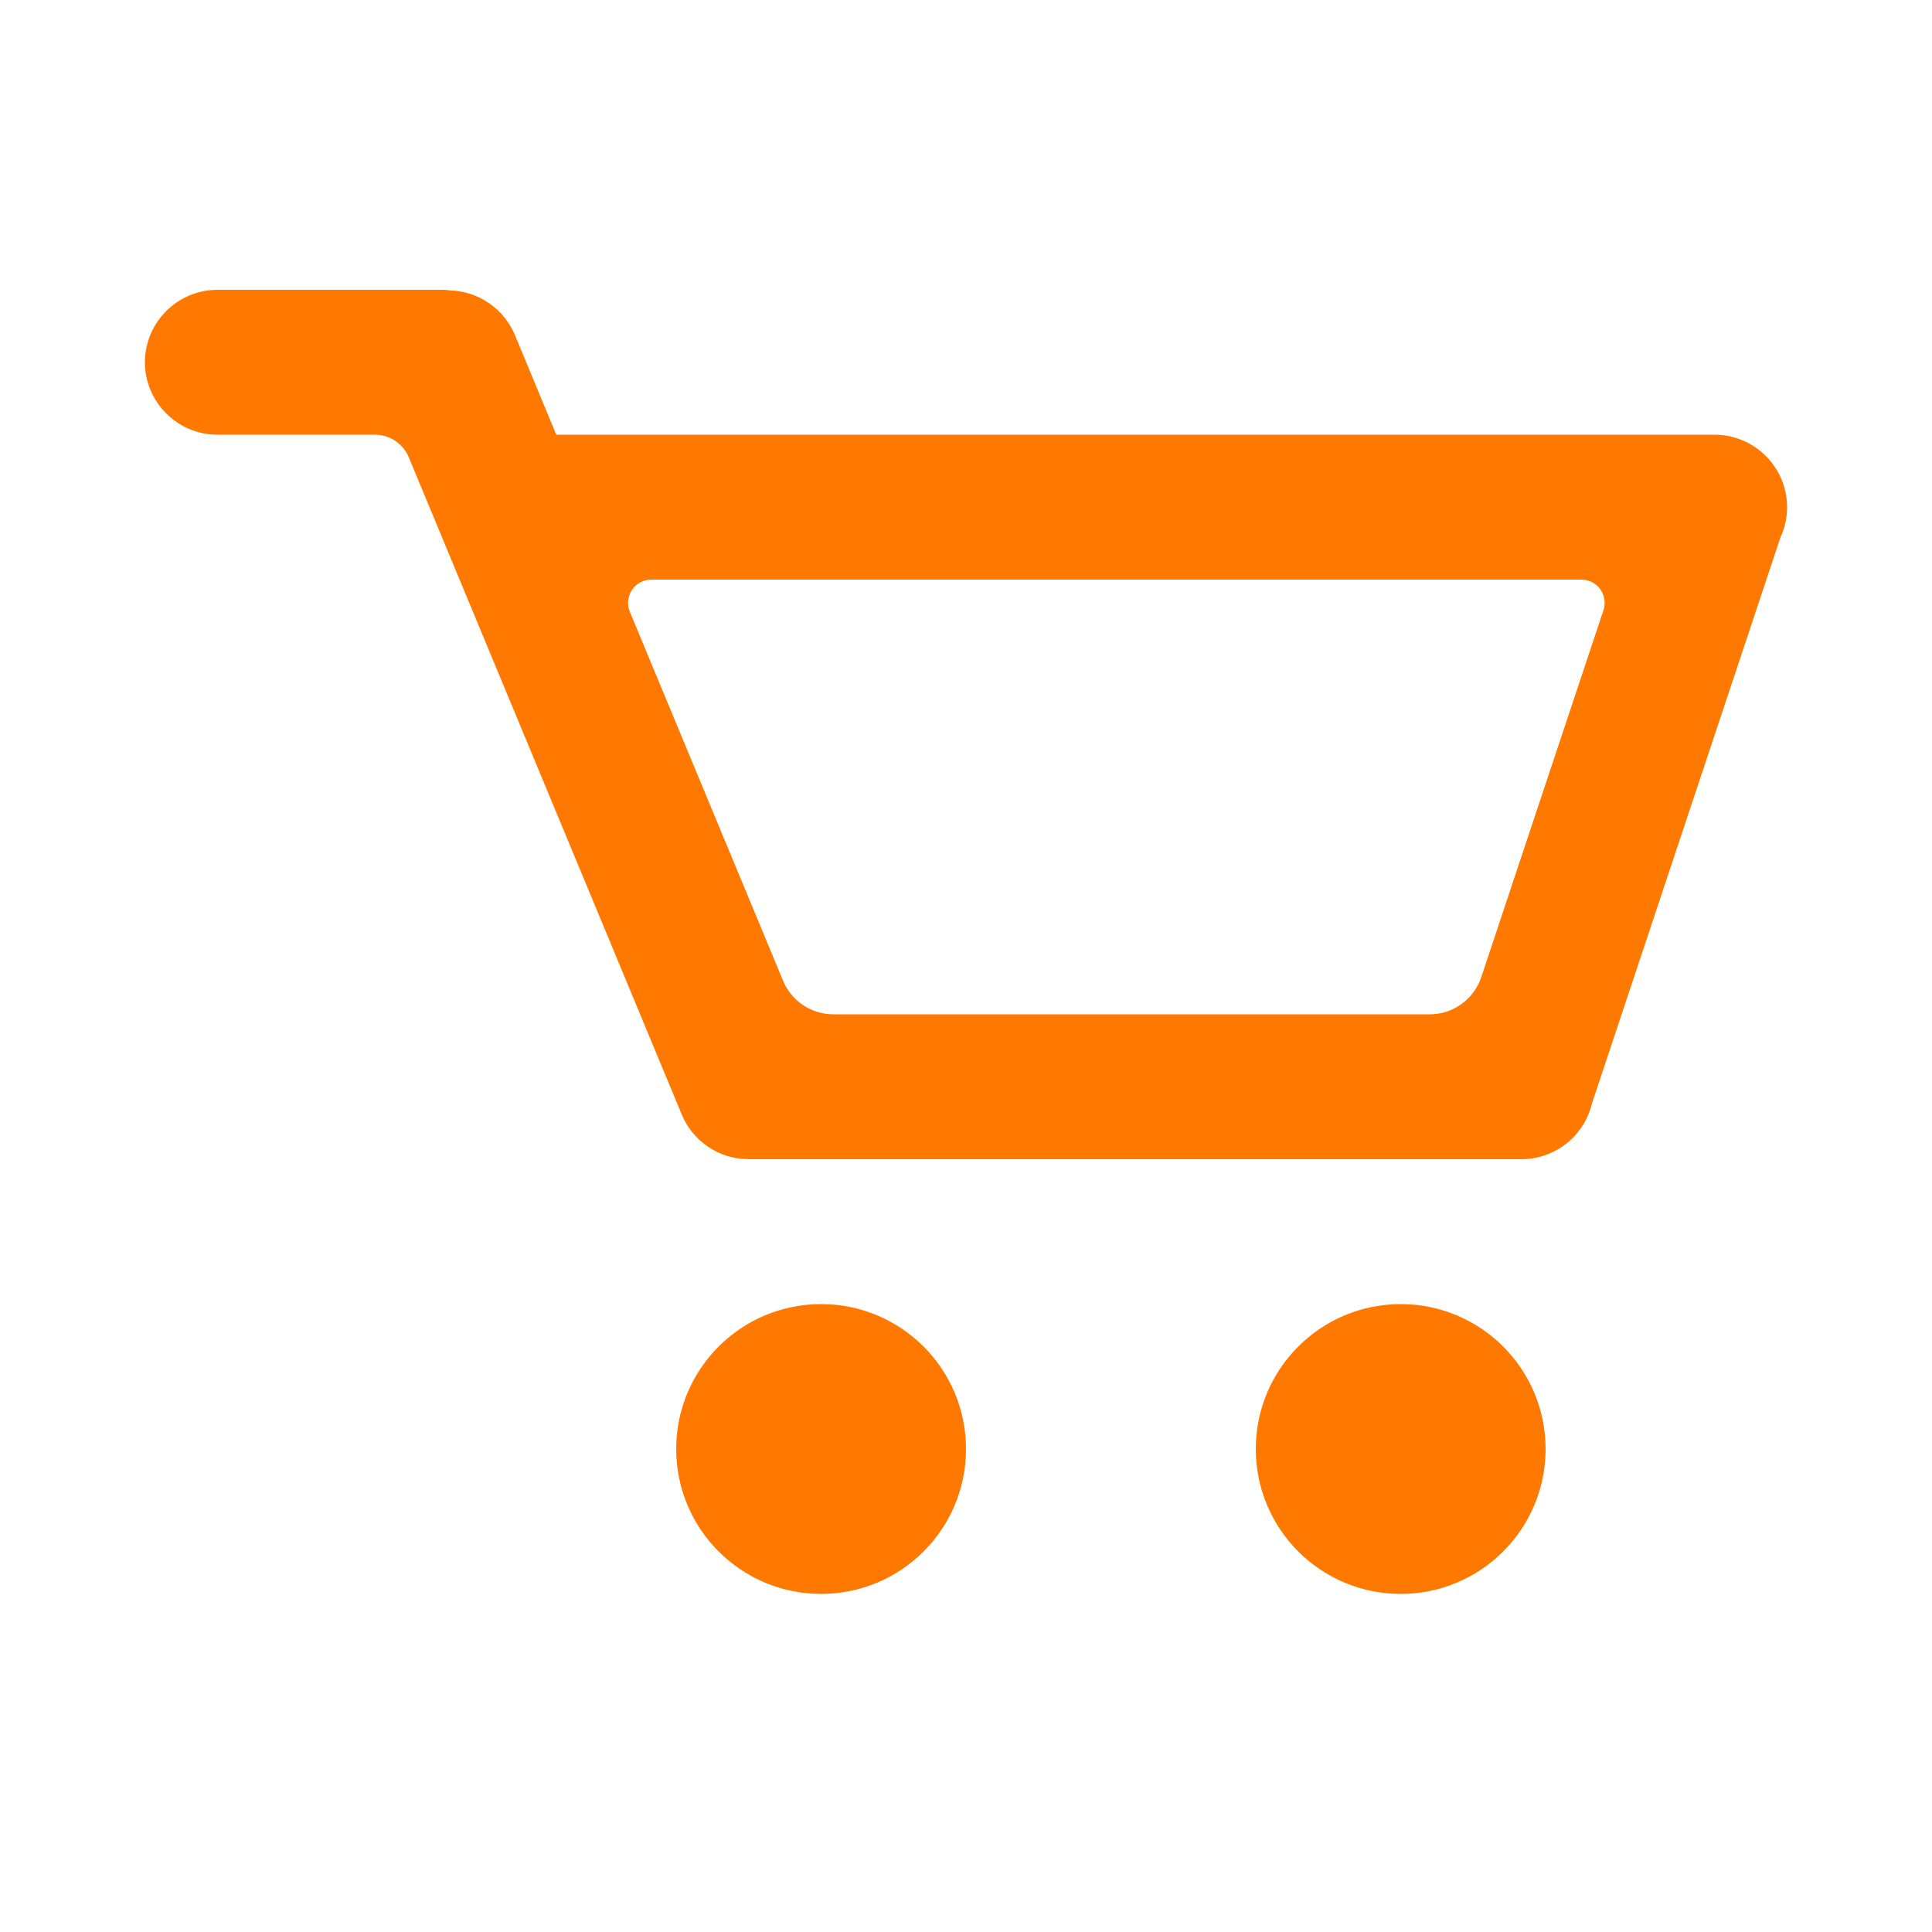 <?xml version="1.0" encoding="utf-8" ?>
<svg xmlns="http://www.w3.org/2000/svg" xmlns:xlink="http://www.w3.org/1999/xlink" width="40" height="40">
	<path fill="#FF7900" transform="translate(3 6)" d="M17 24C17 25.657 15.657 27 14 27C12.343 27 11 25.657 11 24C11 22.343 12.343 21 14 21C15.657 21 17 22.343 17 24ZM29 24C29 25.657 27.657 27 26 27C24.343 27 23 25.657 23 24C23 22.343 24.343 21 26 21C27.657 21 29 22.343 29 24L29 24ZM34 4.5C33.998 3.673 33.327 3.002 32.5 3L8.517 3L7.66 0.935C7.43 0.386 6.899 0.025 6.304 0.012C6.26 0.004 6.216 0 6.172 0L1.5 0C0.673 0.002 0.002 0.673 0 1.5L0 1.5C0.002 2.327 0.673 2.998 1.5 3L4.763 3C5.069 3 5.345 3.184 5.463 3.467L11.104 17.049C11.326 17.614 11.867 17.989 12.474 17.999C12.481 17.999 12.488 18 12.496 18C12.497 18 12.498 18 12.5 18L28.543 18C28.561 18 28.579 17.999 28.596 17.996C29.255 17.954 29.809 17.486 29.96 16.843L33.848 5.168C33.851 5.157 33.854 5.146 33.858 5.135C33.952 4.937 34 4.72 34 4.5L34 4.5ZM30.198 6.633L27.668 14.23C27.515 14.69 27.085 15 26.6 15L14.253 15C13.798 15 13.388 14.726 13.213 14.306L10.04 6.666C9.978 6.517 9.995 6.348 10.084 6.214C10.173 6.08 10.323 6 10.484 6L29.741 6C29.896 6 30.041 6.074 30.132 6.2C30.222 6.325 30.247 6.487 30.198 6.633L30.198 6.633Z" fill-rule="evenodd"/>
</svg>
